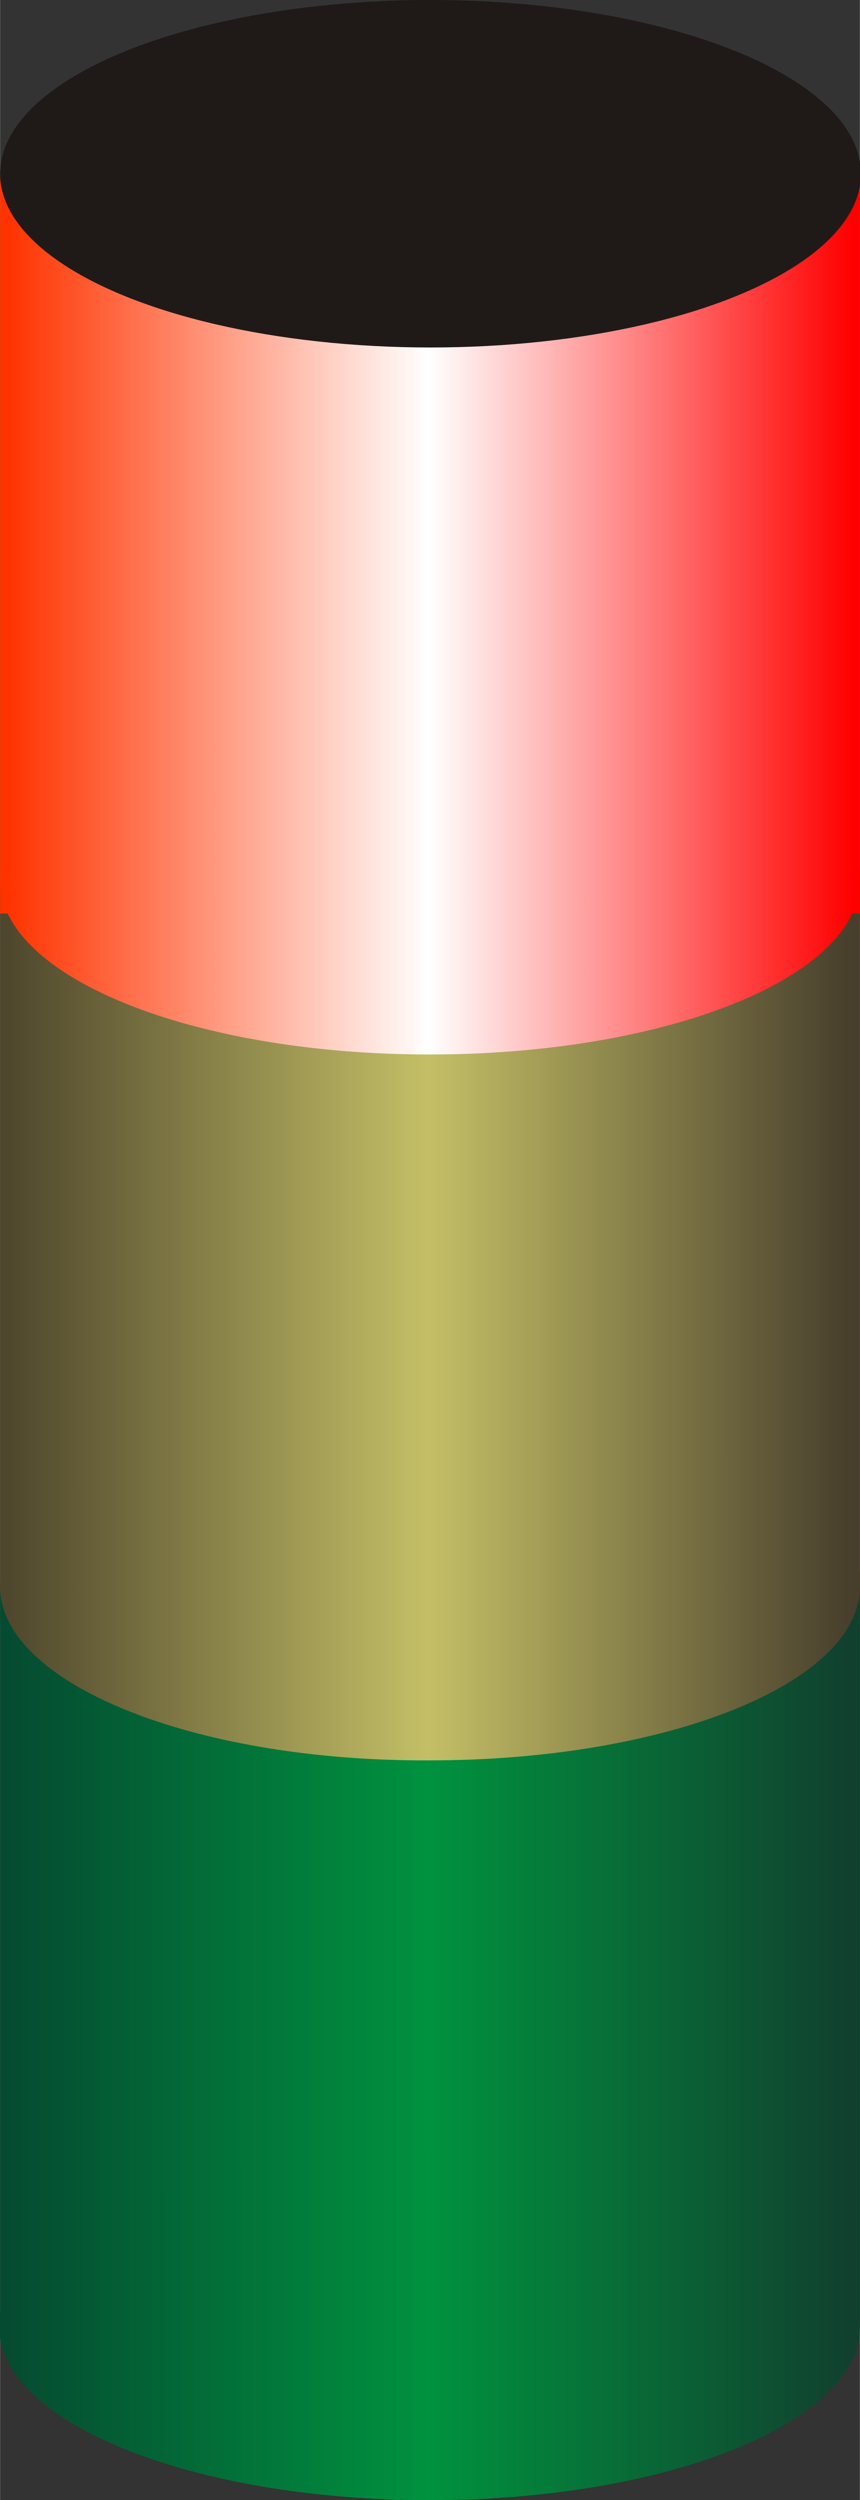 <!--?xml version="1.0" encoding="UTF-8" standalone="no"?-->
<!-- Creator: CorelDRAW -->

<svg xmlns:dc="http://purl.org/dc/elements/1.1/" xmlns:cc="http://creativecommons.org/ns#" xmlns:rdf="http://www.w3.org/1999/02/22-rdf-syntax-ns#" xmlns:svg="http://www.w3.org/2000/svg" xmlns="http://www.w3.org/2000/svg" xmlns:xlink="http://www.w3.org/1999/xlink" xmlns:sodipodi="http://sodipodi.sourceforge.net/DTD/sodipodi-0.dtd" xmlns:inkscape="http://www.inkscape.org/namespaces/inkscape" xml:space="preserve" width="6.187mm" height="17.983mm" style="shape-rendering:geometricPrecision; text-rendering:geometricPrecision; image-rendering:optimizeQuality; fill-rule:evenodd; clip-rule:evenodd" viewBox="0 0 0.787 2.288" id="svg3139" version="1.1" inkscape:version="0.48.3.1 r9886" sodipodi:docname="92.svg"><rect x="0" y="0" width="0.787" height="2.288" fill="#333333" stroke="none"/><sodipodi:namedview pagecolor="#ffffff" bordercolor="#666666" borderopacity="1" objecttolerance="10" gridtolerance="10" guidetolerance="10" inkscape:pageopacity="0" inkscape:pageshadow="2" inkscape:window-width="1440" inkscape:window-height="844" id="namedview3179" showgrid="false" inkscape:zoom="7.4075722" inkscape:cx="15.488161" inkscape:cy="35.492949" inkscape:window-x="-4" inkscape:window-y="-4" inkscape:window-maximized="1" inkscape:current-layer="svg3139"></sodipodi:namedview>
 <defs id="defs3141">
  <style type="text/css" id="style3143">
   
    .fil6 {fill:#1F1A17}
    .fil3 {fill:url(#id0)}
    .fil0 {fill:url(#id1)}
    .fil2 {fill:url(#id2)}
    .fil5 {fill:url(#id3)}
    .fil4 {fill:url(#id4)}
    .fil1 {fill:url(#id5)}
   
  </style>
  <linearGradient id="id0" gradientUnits="userSpaceOnUse" x1="0.787" y1="0.806" x2="-1.27238e-005" y2="0.806">
   <stop offset="0" style="stop-color: rgb(255, 0, 0);" id="stop3146"></stop>
   <stop offset="0.502" style="stop-color:white" id="stop3148"></stop>
   <stop offset="1" style="stop-color: rgb(255, 51, 0);" id="stop3150"></stop>
  </linearGradient>
  <linearGradient id="id1" gradientUnits="userSpaceOnUse" xlink:href="#id0" x1="0.787" y1="0.498" x2="-1.27238e-005" y2="0.498">
  </linearGradient>
  <linearGradient id="id2" gradientUnits="userSpaceOnUse" x1="0.787" y1="1.79" x2="-1.27238e-005" y2="1.79">
   <stop offset="0" style="stop-color:#11402E" id="stop3154"></stop>
   <stop offset="0.502" style="stop-color:#00923F" id="stop3156"></stop>
   <stop offset="1" style="stop-color:#054B31" id="stop3158"></stop>
  </linearGradient>
  <linearGradient id="id3" gradientUnits="userSpaceOnUse" xlink:href="#id2" x1="0.787" y1="2.129" x2="3.81715e-005" y2="2.129">
  </linearGradient>
  <linearGradient id="id4" gradientUnits="userSpaceOnUse" x1="0.787" y1="1.452" x2="-1.27238e-005" y2="1.452">
   <stop offset="0" style="stop-color:#473E2C" id="stop3162"></stop>
   <stop offset="0.502" style="stop-color:#C4BF66" id="stop3164"></stop>
   <stop offset="1" style="stop-color:#4F472D" id="stop3166"></stop>
  </linearGradient>
  <linearGradient id="id5" gradientUnits="userSpaceOnUse" xlink:href="#id4" x1="0.787" y1="1.144" x2="-1.27238e-005" y2="1.144">
  </linearGradient>
 <linearGradient inkscape:collect="always" xlink:href="#id2" id="linearGradient3183" gradientUnits="userSpaceOnUse" x1="0.787" y1="1.79" x2="-1.27238e-005" y2="1.79"></linearGradient><linearGradient inkscape:collect="always" xlink:href="#id0" id="linearGradient3185" gradientUnits="userSpaceOnUse" x1="0.787" y1="0.806" x2="-1.27238e-005" y2="0.806"></linearGradient><linearGradient inkscape:collect="always" xlink:href="#id4" id="linearGradient3187" gradientUnits="userSpaceOnUse" x1="0.787" y1="1.452" x2="-1.27238e-005" y2="1.452"></linearGradient>
  
  
 <linearGradient inkscape:collect="always" xlink:href="#id0" id="linearGradient3197" gradientUnits="userSpaceOnUse" x1="0.787" y1="0.498" x2="-1.27238e-005" y2="0.498"></linearGradient><linearGradient inkscape:collect="always" xlink:href="#id4" id="linearGradient3199" gradientUnits="userSpaceOnUse" x1="0.787" y1="1.144" x2="-1.27238e-005" y2="1.144"></linearGradient><linearGradient inkscape:collect="always" xlink:href="#id2" id="linearGradient3201" gradientUnits="userSpaceOnUse" x1="0.787" y1="1.79" x2="-1.27238e-005" y2="1.79"></linearGradient><linearGradient inkscape:collect="always" xlink:href="#id0" id="linearGradient3203" gradientUnits="userSpaceOnUse" x1="0.787" y1="0.806" x2="-1.27238e-005" y2="0.806"></linearGradient><linearGradient inkscape:collect="always" xlink:href="#id4" id="linearGradient3205" gradientUnits="userSpaceOnUse" x1="0.787" y1="1.452" x2="-1.27238e-005" y2="1.452"></linearGradient><linearGradient inkscape:collect="always" xlink:href="#id2" id="linearGradient3207" gradientUnits="userSpaceOnUse" x1="0.787" y1="2.129" x2="3.81715e-005" y2="2.129"></linearGradient>
   
   
   
   
   
   
   
  <linearGradient inkscape:collect="always" xlink:href="#id2" id="linearGradient3211" gradientUnits="userSpaceOnUse" x1="0.787" y1="2.129" x2="3.81715e-005" y2="2.129"></linearGradient><linearGradient inkscape:collect="always" xlink:href="#id4" id="linearGradient3214" gradientUnits="userSpaceOnUse" x1="0.787" y1="1.452" x2="-1.27238e-005" y2="1.452"></linearGradient><linearGradient inkscape:collect="always" xlink:href="#id0" id="linearGradient3217" gradientUnits="userSpaceOnUse" x1="0.787" y1="0.806" x2="-1.27238e-005" y2="0.806"></linearGradient></defs>
 <g id="g3226"><polygon style="fill:url(#linearGradient3199)" points="0.787,0.806 0.787,1.482 0,1.482 0,0.806 " class="fil1" id="_57204528"></polygon><polygon style="fill:url(#linearGradient3201)" points="0.787,1.452 0.787,2.129 0,2.129 0,1.452 " class="fil2" id="_57306128"></polygon><g inkscape:label="#g3222" id="hmigradengt"><polygon id="_57159328" class="fil0" points="0.787,0.159 0.787,0.836 0,0.836 0,0.159 " style="fill:url(#linearGradient3197)"></polygon><path id="_57304208" class="fil3" d="m 0.787,0.806 c 0,0.088 -0.176,0.159 -0.394,0.159 C 0.176,0.965 1e-6,0.894 1e-6,0.806 c 0,-0.088 0.176,-0.159 0.394,-0.159 0.217,0 0.394,0.071 0.394,0.159 z" style="fill:url(#linearGradient3217)" inkscape:connector-curvature="0"></path></g><path inkscape:connector-curvature="0" style="fill:url(#linearGradient3214)" d="m 0.787,1.452 c 0,0.088 -0.176,0.159 -0.394,0.159 C 0.176,1.612 1e-6,1.54 1e-6,1.452 c 0,-0.088 0.176,-0.159 0.394,-0.159 0.217,0 0.394,0.071 0.394,0.159 z" class="fil4" id="_57303232"></path><path inkscape:connector-curvature="0" style="fill:url(#linearGradient3211)" d="m 0.787,2.129 c 0,0.088 -0.176,0.159 -0.394,0.159 -0.217,0 -0.394,-0.071 -0.394,-0.159 0,-0.088 0.176,-0.159 0.394,-0.159 0.217,0 0.394,0.071 0.394,0.159 z" class="fil5" id="_57301488"></path><ellipse style="fill:#1f1a17" sodipodi:ry="0.393599" sodipodi:rx="0.159417" sodipodi:cy="0" sodipodi:cx="0" cy="0" cx="0" ry="0.394" rx="0.159" transform="matrix(0,1,-1,0,0.394,0.159)" class="fil6" id="_57305184"></ellipse></g>
</svg>
